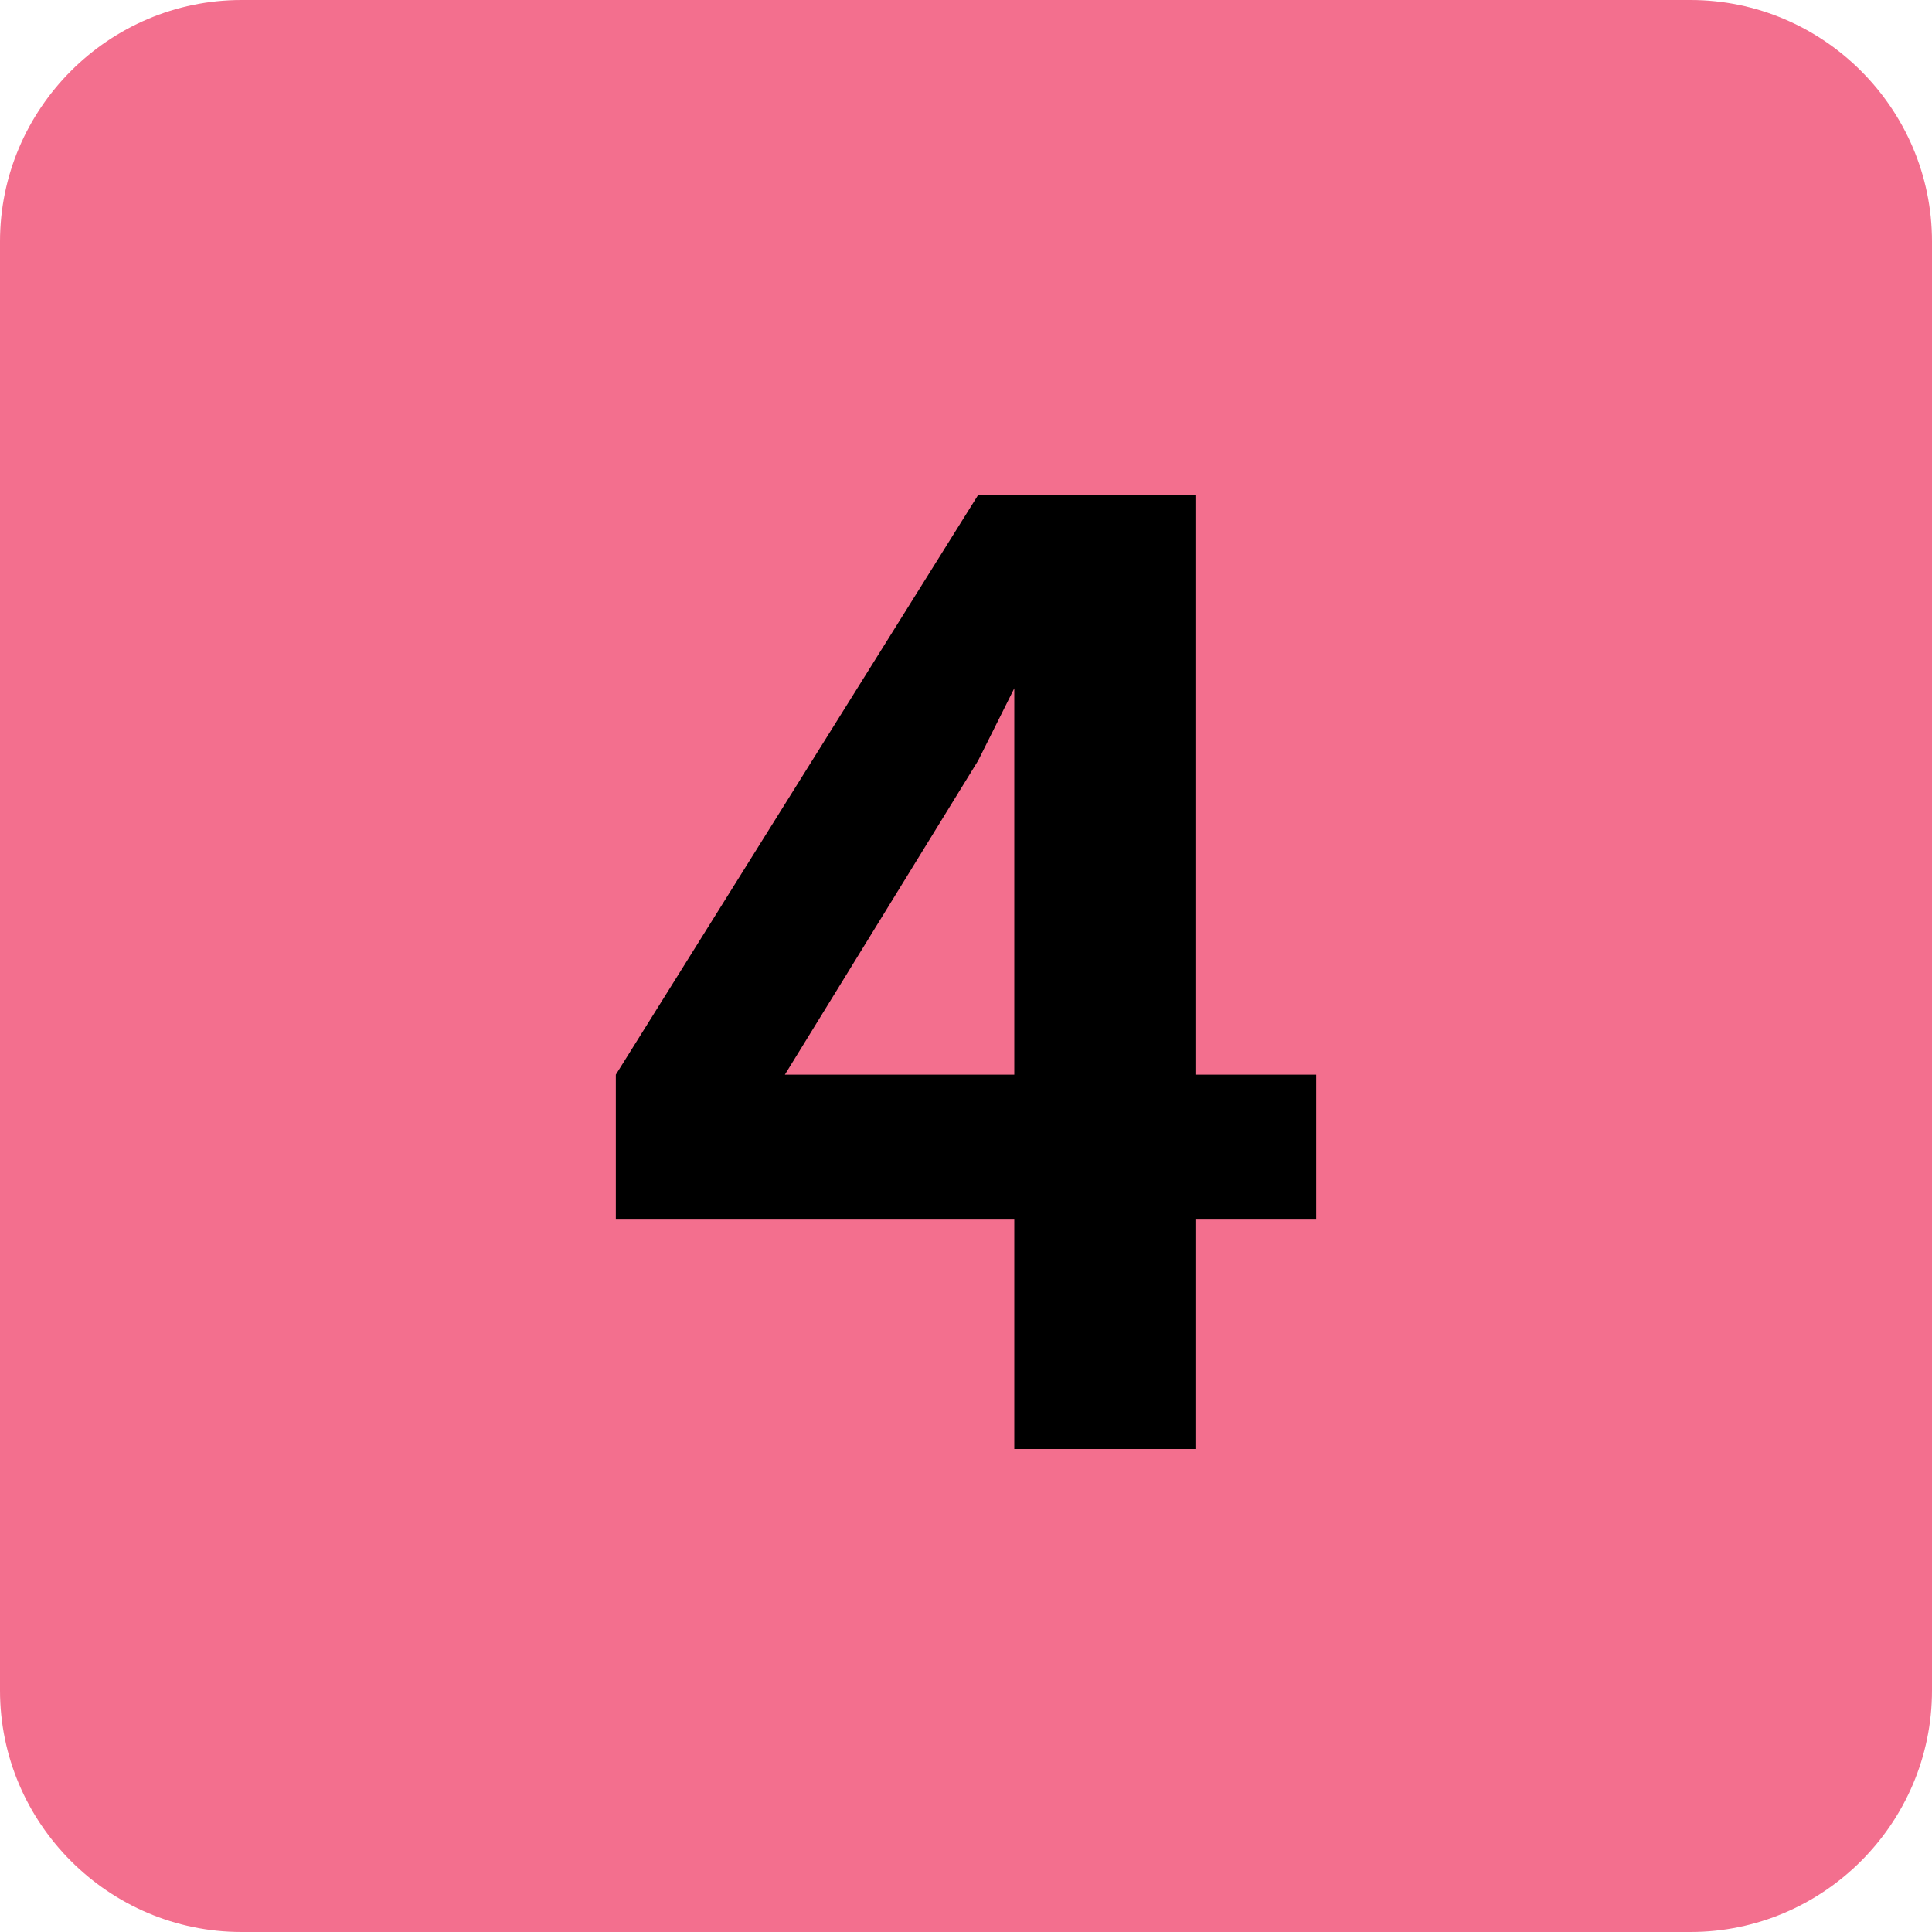 <?xml version="1.0" encoding="utf-8"?>
<!-- Generator: Adobe Illustrator 19.2.1, SVG Export Plug-In . SVG Version: 6.00 Build 0)  -->
<svg version="1.1" id="Calque_1" xmlns="http://www.w3.org/2000/svg" xmlns:xlink="http://www.w3.org/1999/xlink" x="0px" y="0px"
	 viewBox="0 0 16 16" style="enable-background:new 0 0 16 16;" xml:space="preserve">
<style type="text/css">
	.st0{fill:#F36F8E;}
	.st1{fill:none;}
</style>
<path class="st0" d="M16,14c0,1.1-0.9,2-2,2H2c-1.1,0-2-0.9-2-2V2c0-1.1,0.9-2,2-2h12c1.1,0,2,0.9,2,2V14z"/>
<path d="M9.9,10.1v1.9H8.4v-1.9H5.1V8.9l3-4.8h1.8v4.8h1v1.2H9.9z M8.4,5.7C8.3,5.9,8.2,6.1,8.1,6.3L6.5,8.9h1.9V7
	C8.4,6.3,8.4,6,8.4,5.7L8.4,5.7z"/>
<polyline class="st1" points="16,0 0,0 0,16 16,16 16,0 "/>
</svg>
